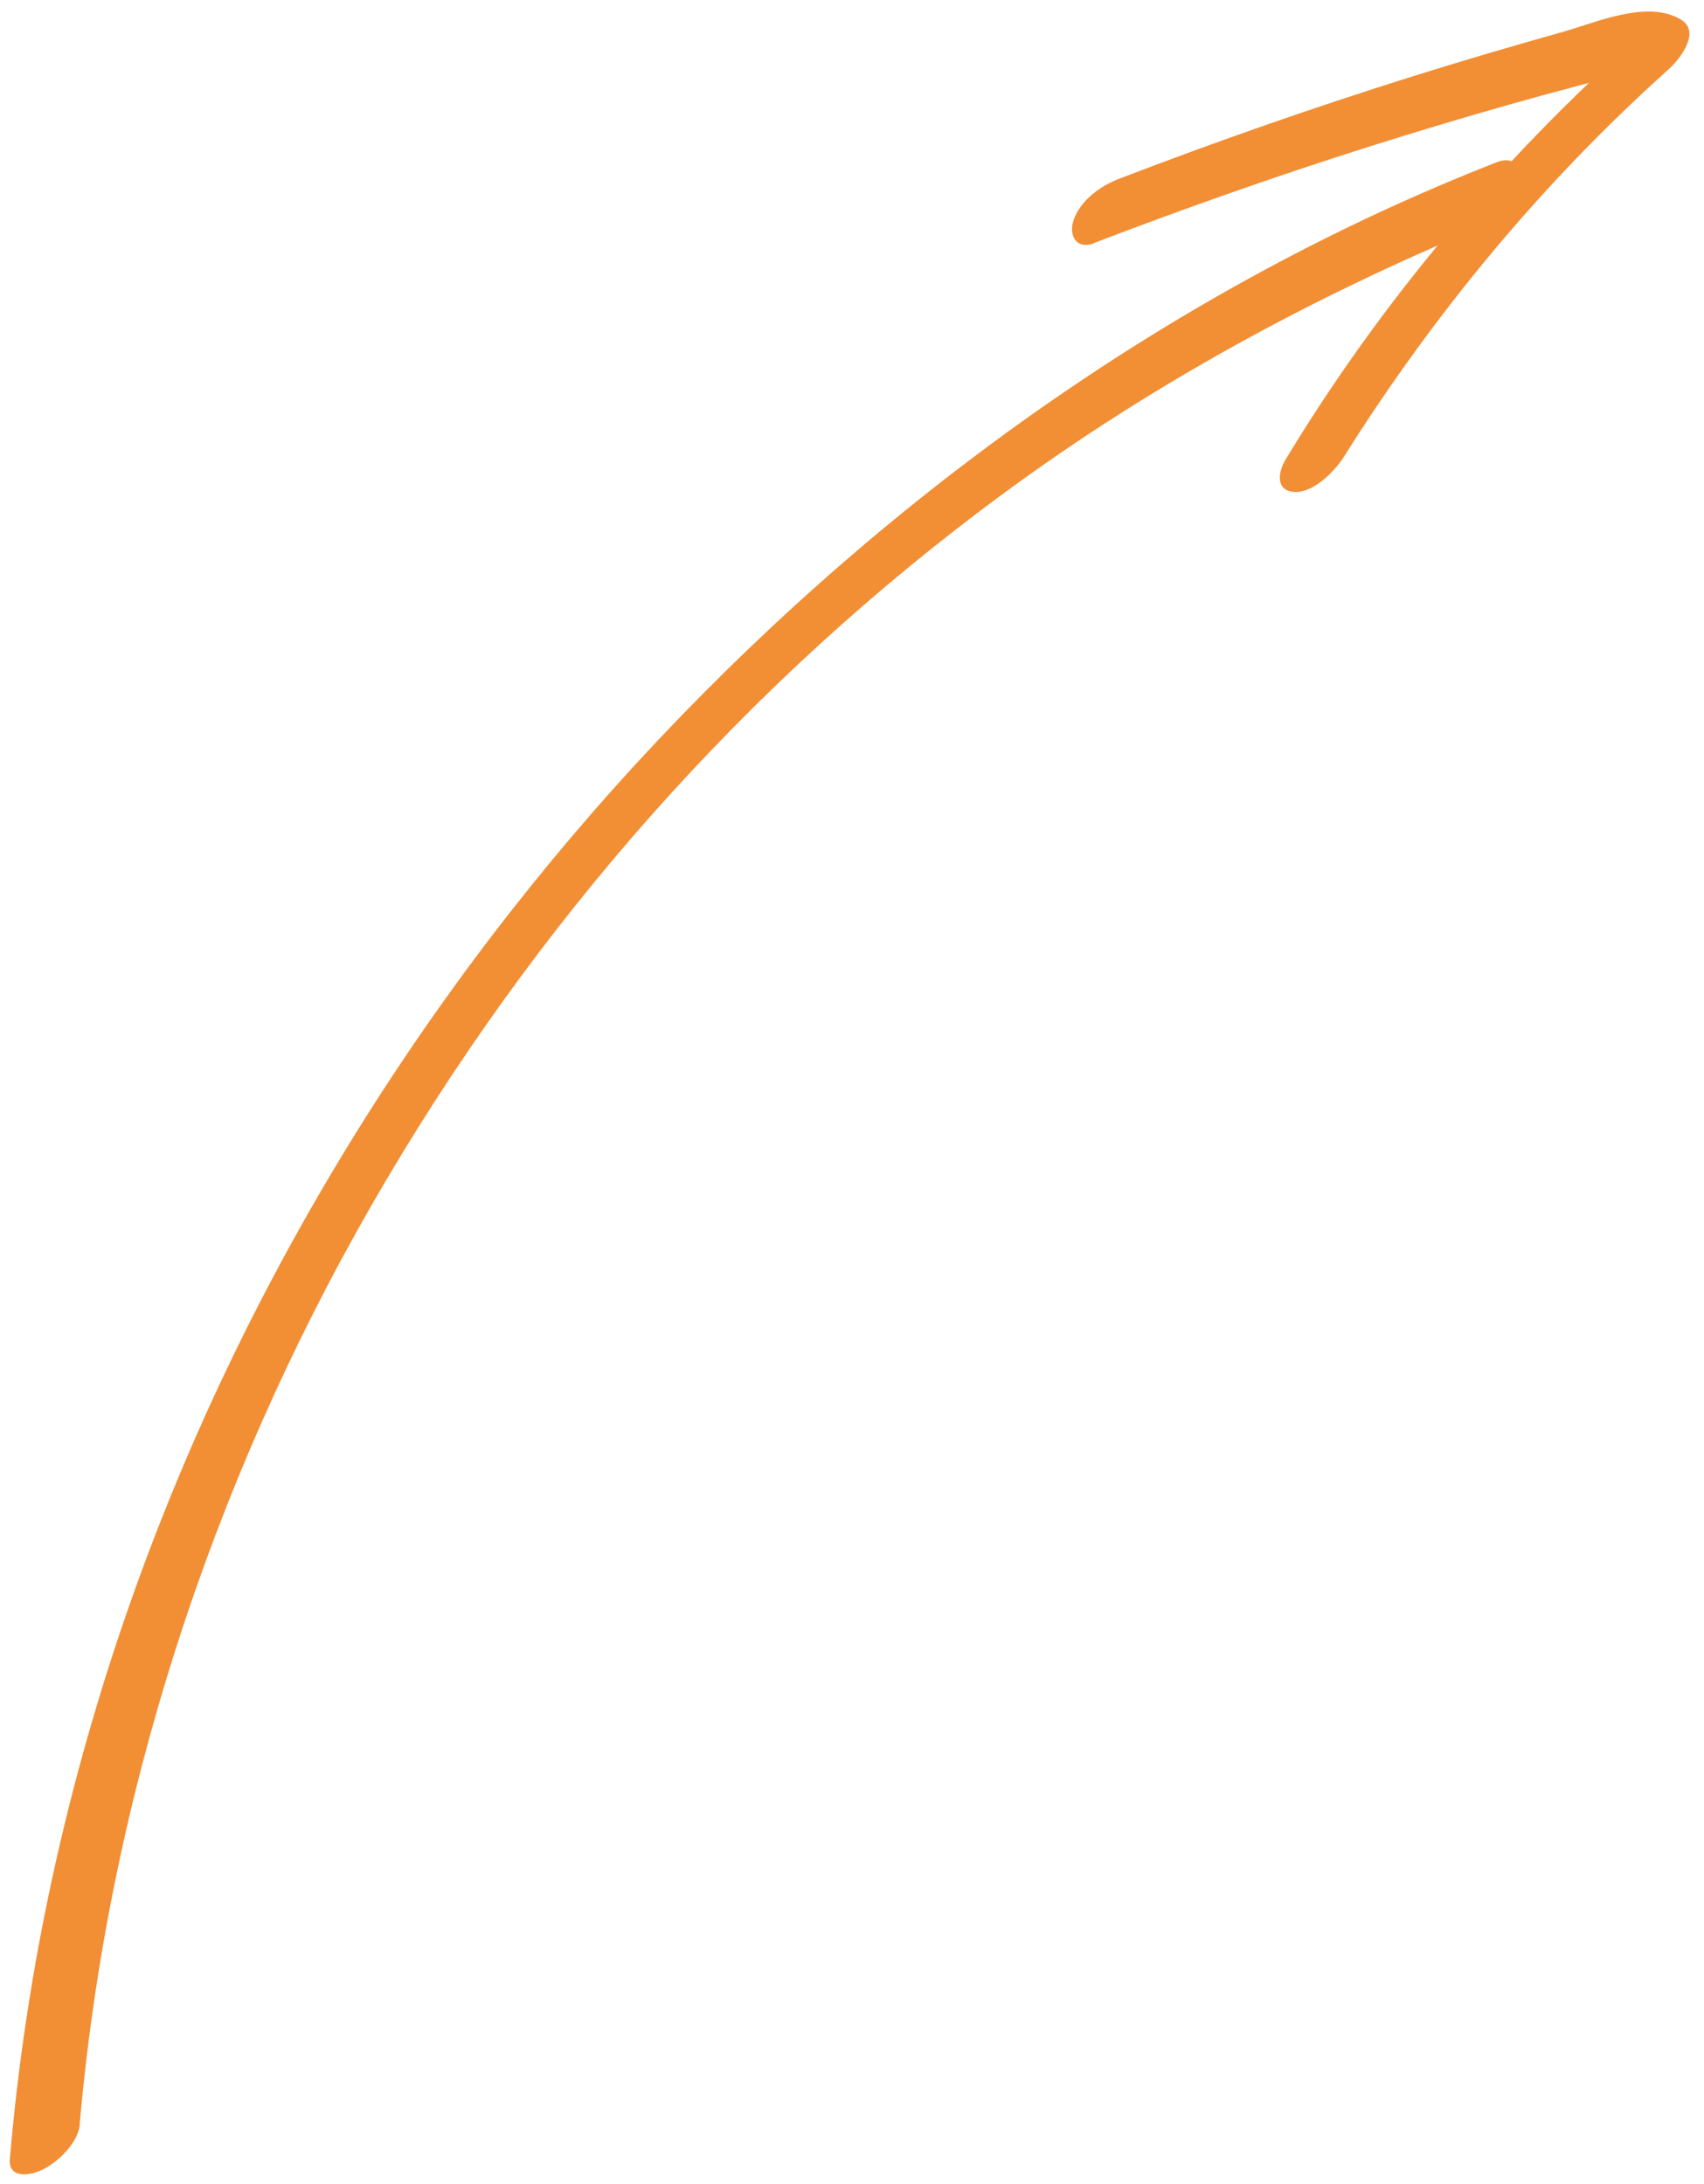 <svg viewBox="0 0 78 100" fill="none" xmlns="http://www.w3.org/2000/svg">
  <path
    d="M3.645 97.276C4.945 82.481 9.606 68.077 16.994 55.206C24.383 42.335 34.206 31.194 46.052 22.507C52.782 17.568 60.051 13.622 67.749 10.411C68.535 10.081 69.41 9.185 69.593 8.345C69.737 7.65 69.272 7.125 68.526 7.424C53.937 13.12 40.842 22.527 30.127 33.883C19.488 45.167 11.122 58.717 5.973 73.353C3.078 81.582 1.191 90.165 0.451 98.851C0.377 99.746 1.327 99.623 1.891 99.363C2.628 99.024 3.566 98.141 3.654 97.272L3.645 97.276Z"
    fill="#F28E34" />
  <path
    d="M50.089 11.123C54.253 9.528 58.455 8.049 62.704 6.703C64.786 6.046 66.882 5.416 68.983 4.818C70.074 4.509 71.169 4.209 72.26 3.922C73.035 3.721 73.711 3.482 74.439 3.948L75.018 1.684C68.721 7.3 63.216 13.811 58.851 21.036C58.498 21.614 58.379 22.466 59.243 22.523C60.107 22.58 61.075 21.602 61.498 20.942C65.641 14.351 70.586 8.369 76.381 3.173C76.909 2.695 77.859 1.467 76.96 0.909C75.428 -0.04 73.057 1.037 71.522 1.465C69.26 2.103 66.999 2.762 64.761 3.466C60.196 4.898 55.682 6.472 51.211 8.192C50.358 8.524 49.448 9.179 49.137 10.097C48.911 10.789 49.276 11.445 50.084 11.136L50.089 11.123Z"
    fill="#F28E34" />
</svg>